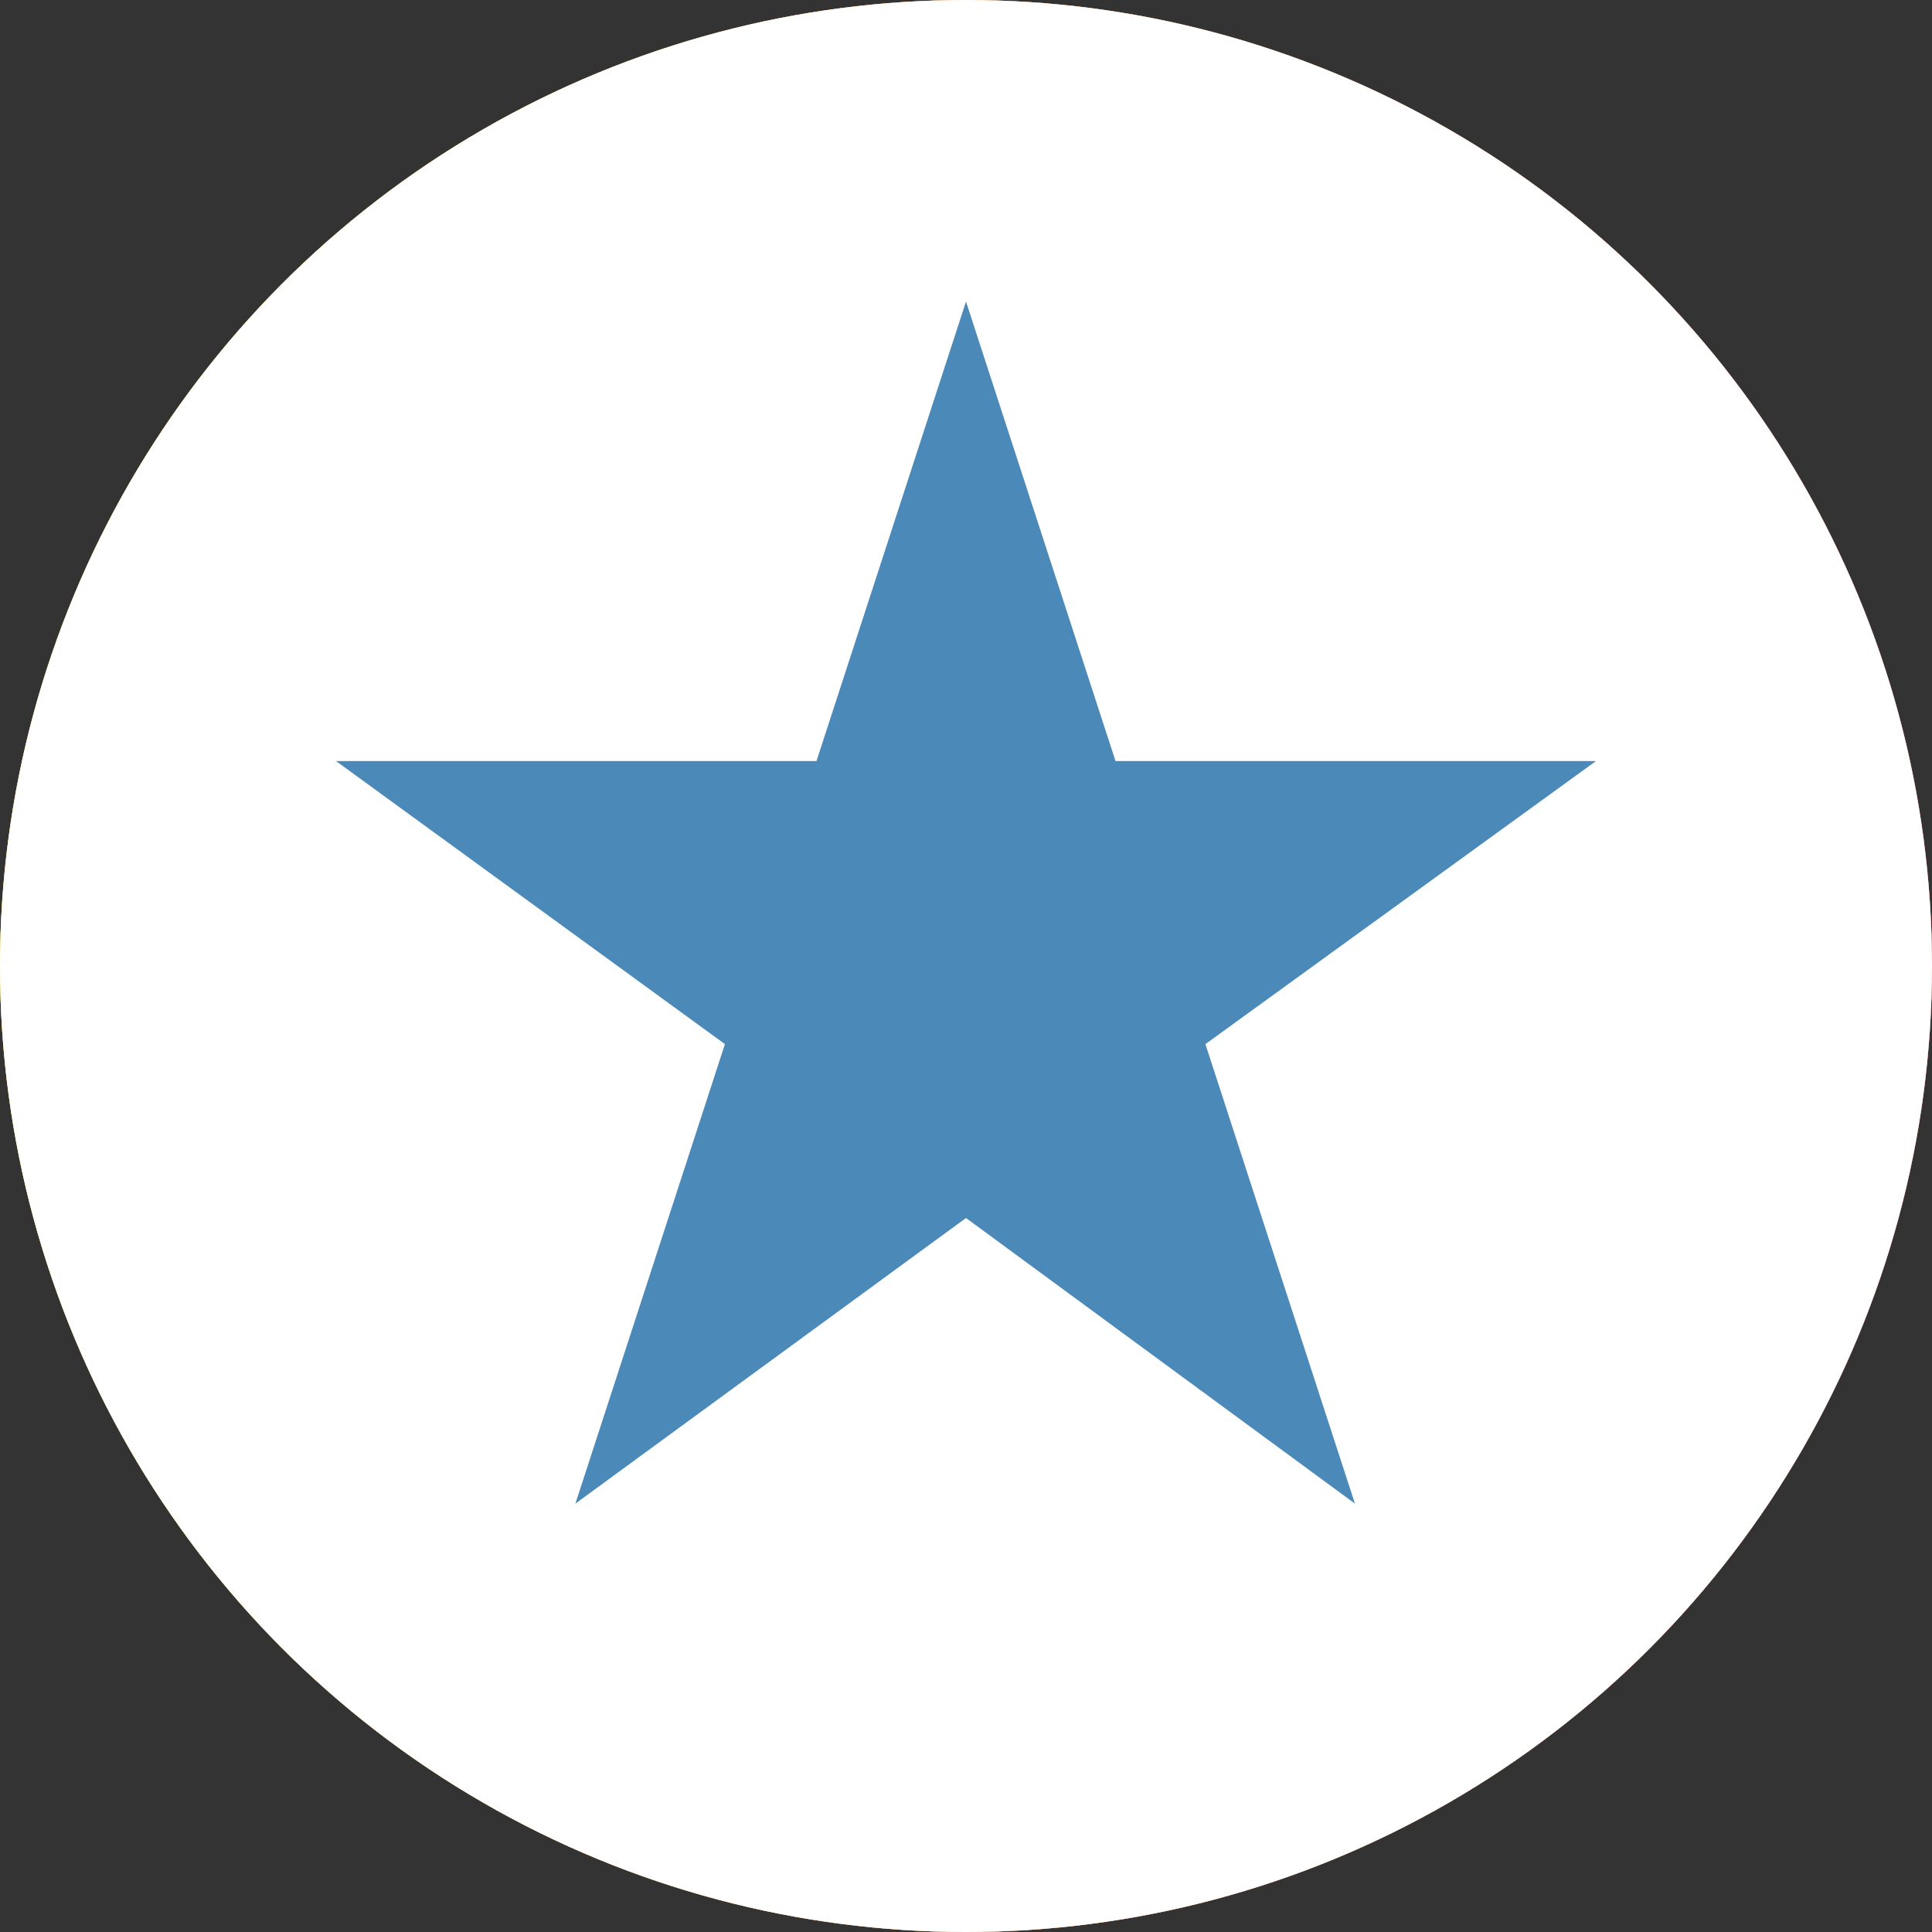 <svg id="Слой_1" data-name="Слой 1" xmlns="http://www.w3.org/2000/svg" xmlns:xlink="http://www.w3.org/1999/xlink" viewBox="0 0 23 23">
  <rect x="0" y="0" width="23" height="23" fill="#333333" stroke="none"/>
  <defs>
    <style>
      .cls-1 {
        fill: #d9d9d9;
      }

      .cls-2 {
        fill: url(#Безымянный_градиент);
      }

      .cls-3 {
        fill: #fff;
      }

      .cls-4 {
        fill: #4b89b9;
      }
    </style>
    <linearGradient id="Безымянный_градиент" data-name="Безымянный градиент" y1="14" x2="23" y2="14" gradientTransform="matrix(1, 0, 0, -1, 0, 25.5)" gradientUnits="userSpaceOnUse">
      <stop offset="0" stop-color="#ffc700"/>
      <stop offset="1" stop-color="#f54646"/>
    </linearGradient>
  </defs>
  <circle class="cls-1" cx="11.5" cy="11.5" r="11.5"/>
  <circle class="cls-2" cx="11.5" cy="11.5" r="11.5"/>
  <circle class="cls-3" cx="11.5" cy="11.5" r="11.5"/>
  <path class="cls-4" d="M11.5,4.09l1.78,5.47H19l-4.65,3.37,1.78,5.47L11.5,15,6.85,18.4l1.78-5.47L4,9.56H9.72Z" transform="translate(0 -0.5)"/>
</svg>
